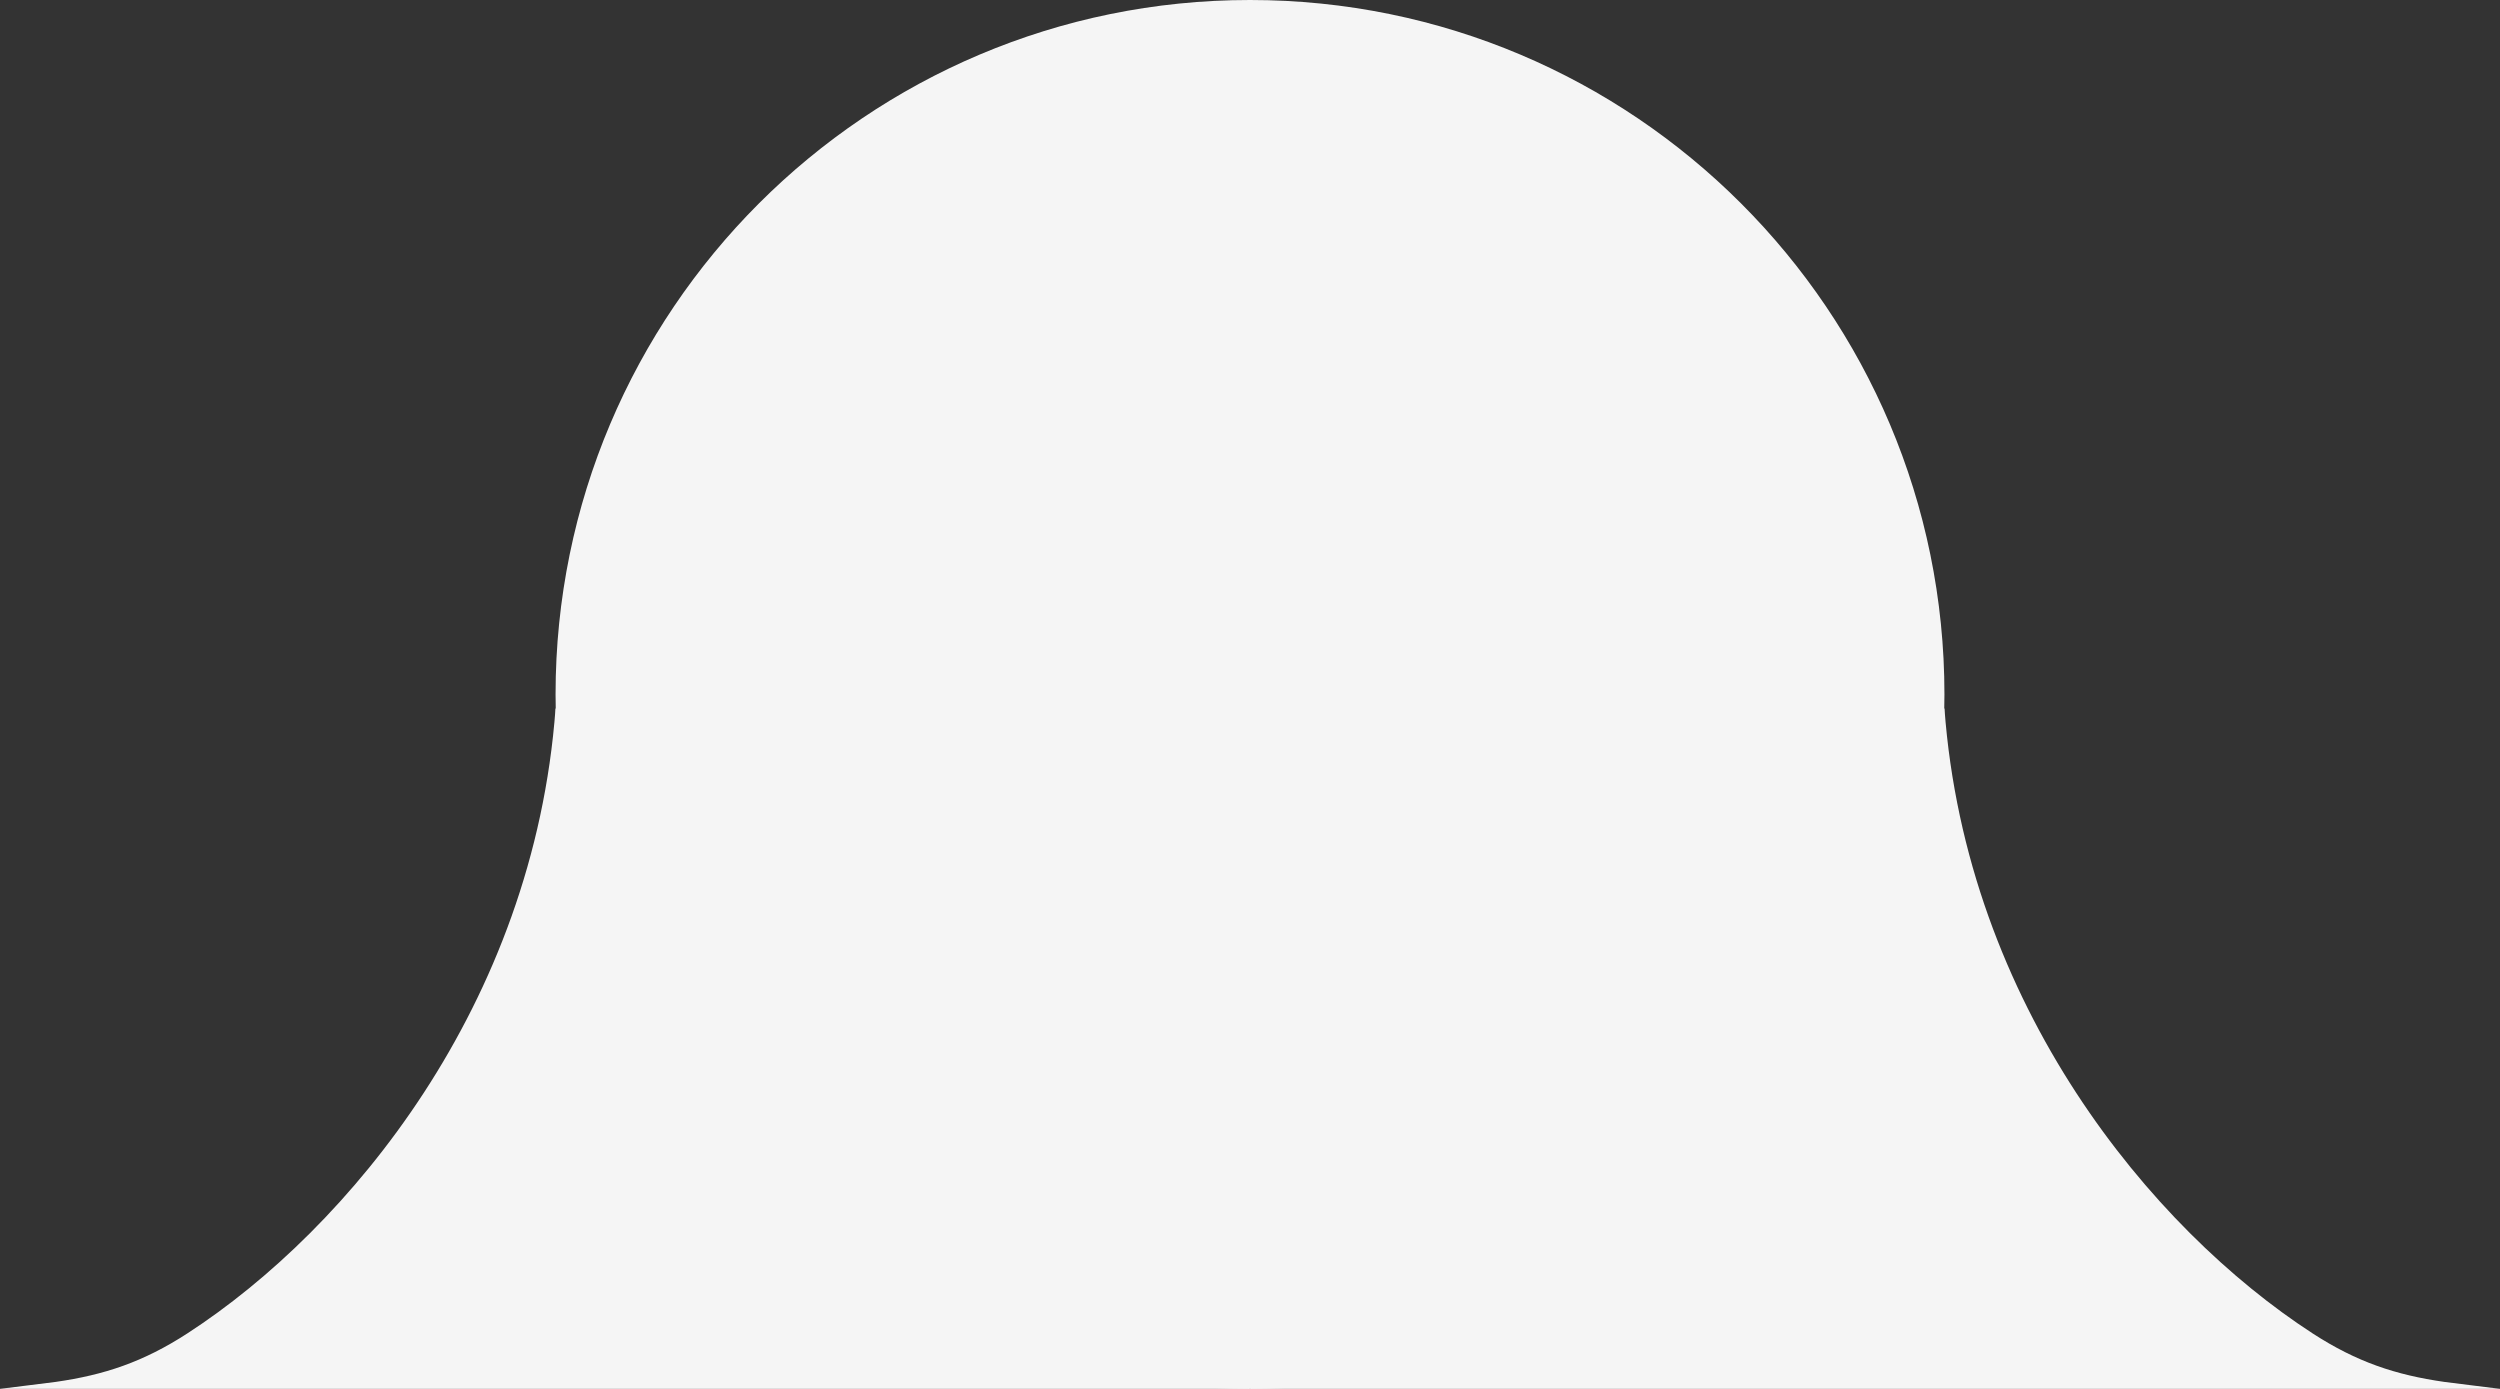 <?xml version="1.0" encoding="UTF-8"?> <svg xmlns="http://www.w3.org/2000/svg" viewBox="0 0 195.00 108.33" data-guides="{&quot;vertical&quot;:[],&quot;horizontal&quot;:[]}"><rect x="0" y="0" width="195.00" height="108.33" fill="#333333" stroke="none"/><defs></defs><path fill="#f5f5f5" stroke="none" fill-opacity="1" stroke-width="1" stroke-opacity="1" cx="90" cy="50" r="50" id="tSvga28c1caa68" title="Ellipse 1" d="M97.5 0C127.415 0 151.666 24.251 151.666 54.166C151.666 84.081 127.415 108.331 97.5 108.331C67.585 108.331 43.334 84.081 43.334 54.166C43.334 24.251 67.585 0 97.5 0Z" style="transform-origin: -6108.5px -5148.83px;"></path><path fill="#f5f5f5" stroke="none" fill-opacity="1" stroke-width="1" stroke-opacity="1" id="tSvg3e2ec089" title="Path 1" d="M180.373 103.998C183.825 106.24 186.873 107.248 190.665 107.79C191.387 107.88 192.109 107.97 192.831 108.061C193.554 108.151 194.276 108.241 194.998 108.331C162.499 108.331 129.999 108.331 97.5 108.331C115.555 90.637 133.61 72.943 151.666 55.249C153.366 78.374 167.786 95.825 180.373 103.998Z"></path><path fill="#f5f5f5" stroke="none" fill-opacity="1" stroke-width="1" stroke-opacity="1" id="tSvg1066ace843" title="Path 2" d="M14.626 103.998C11.175 106.24 8.127 107.248 4.335 107.79C3.613 107.88 2.89 107.97 2.168 108.061C1.446 108.151 0.724 108.241 0.002 108.331C32.501 108.331 65.001 108.331 97.5 108.331C79.445 90.637 61.389 72.943 43.334 55.249C41.634 78.374 27.214 95.825 14.626 103.998Z"></path></svg> 